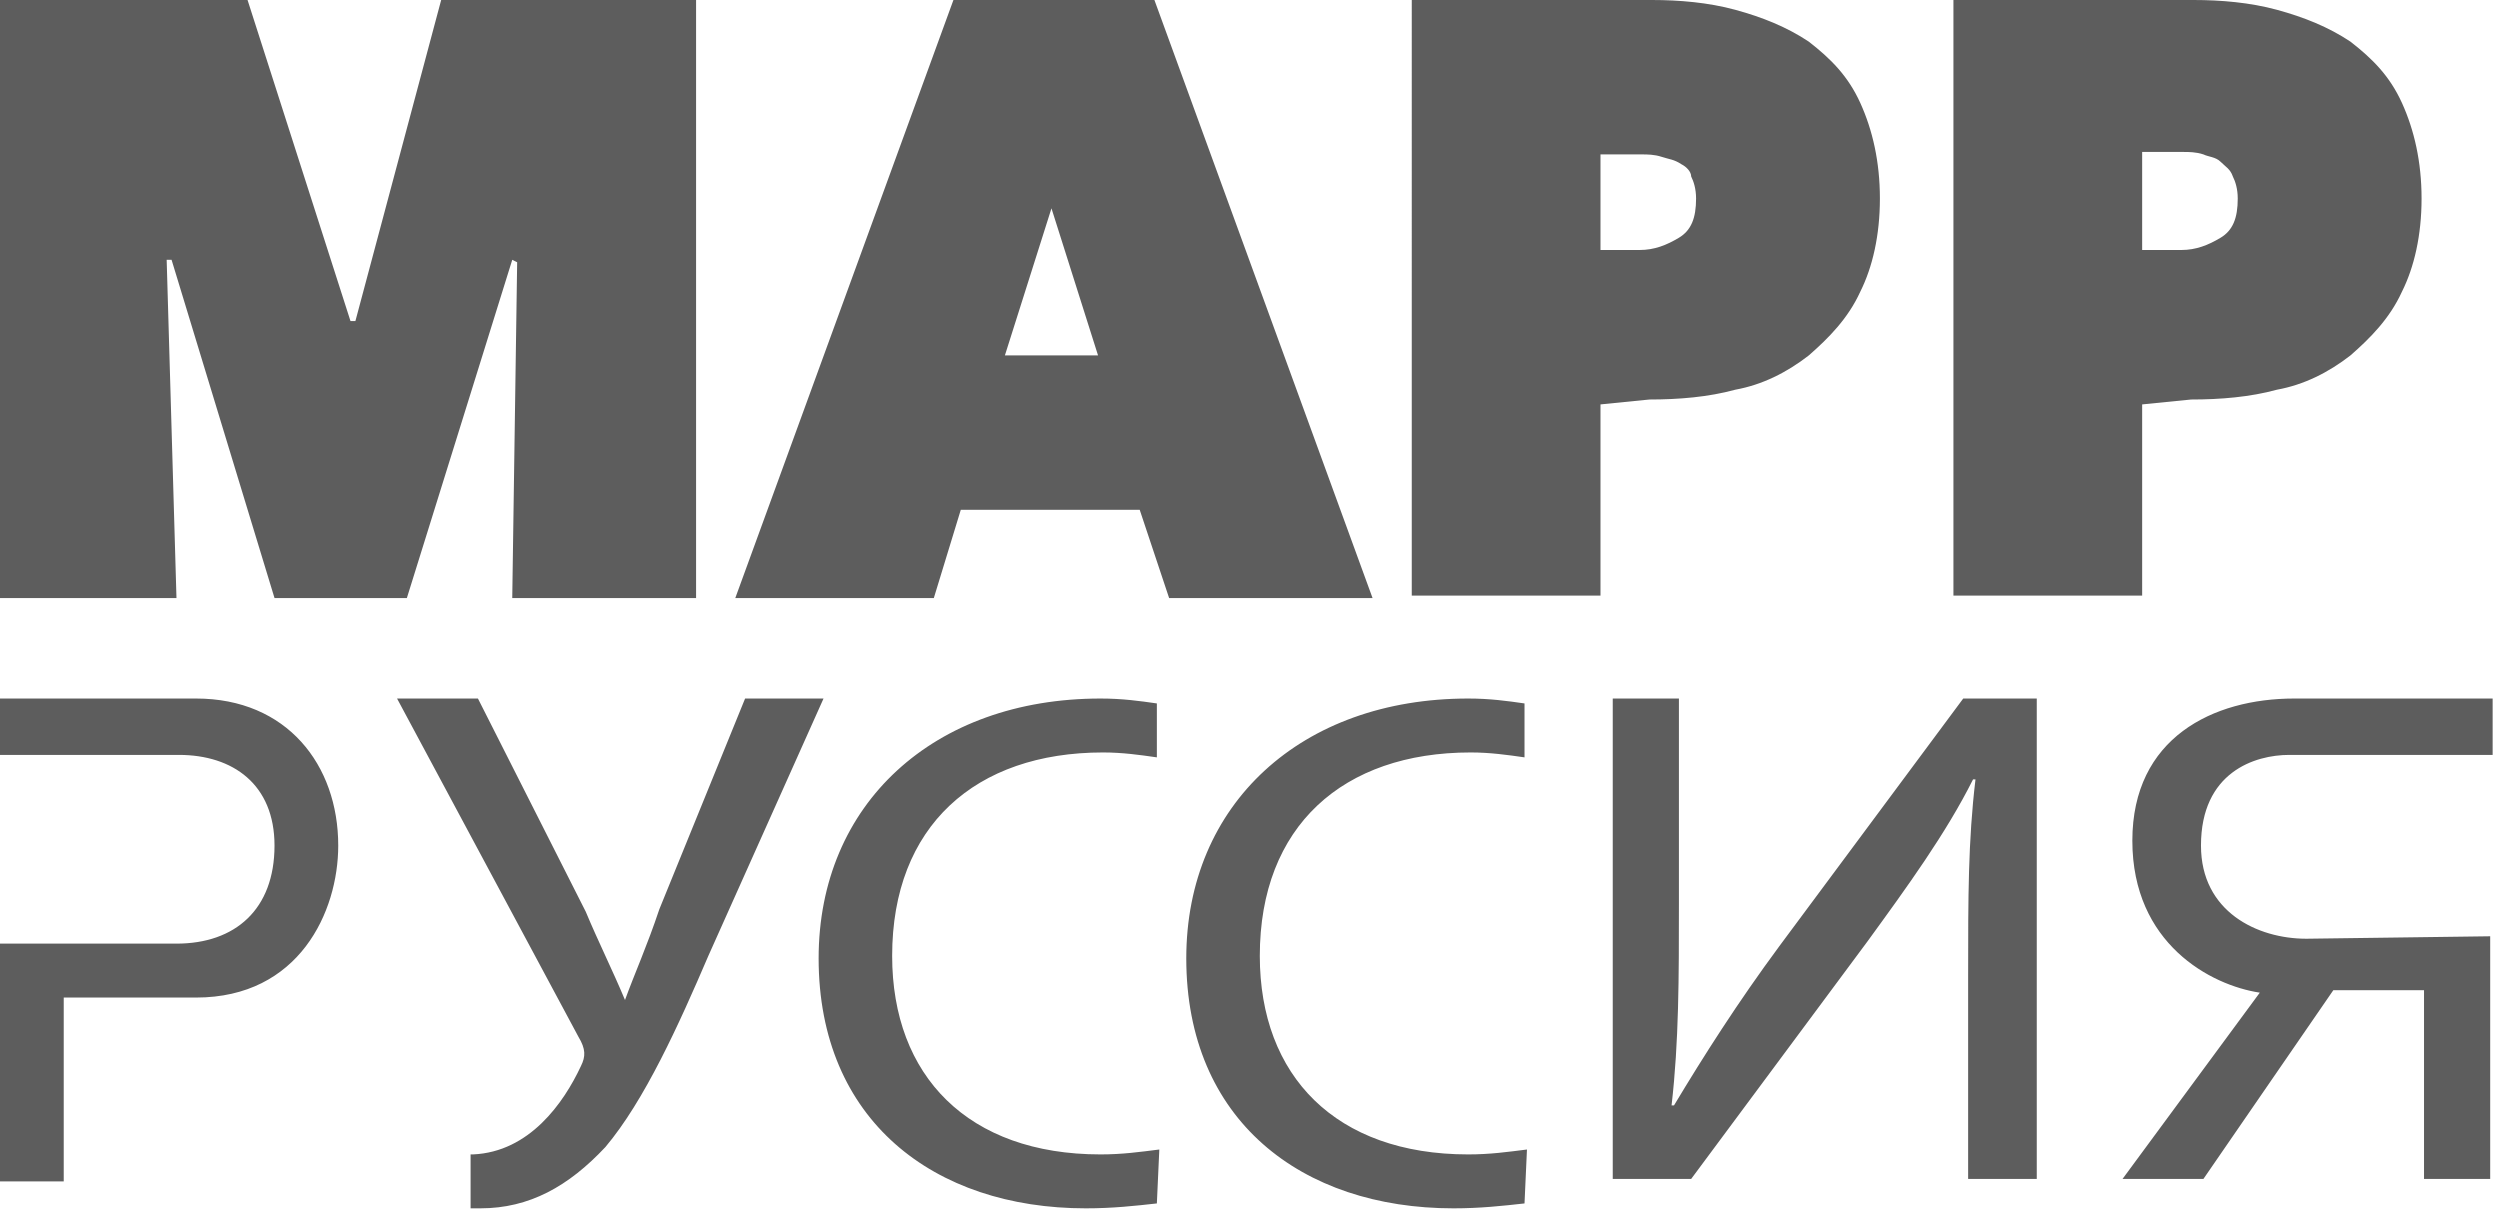 <?xml version="1.0" encoding="UTF-8"?> <!-- Generator: Adobe Illustrator 22.0.1, SVG Export Plug-In . SVG Version: 6.00 Build 0) --> <svg xmlns="http://www.w3.org/2000/svg" xmlns:xlink="http://www.w3.org/1999/xlink" id="Слой_1" x="0px" y="0px" viewBox="0 0 102 50" style="enable-background:new 0 0 102 50;" xml:space="preserve"> <style type="text/css"> .st0{fill:#5D5D5D;} </style> <path class="st0" d="M6.8,10.6l0.4,13.8H0V0h10.1l4.2,13.1h0.2L18,0h10.4v24.4h-7.5l0.2-13.7l-0.2-0.1l-4.3,13.8h-5.4L7,10.6H6.8z M38.9,0h8.2L56,24.4h-8.3l-1.2-3.6h-7.3l-1.1,3.6H30L38.9,0z M42.9,8.5l-1.9,6h3.8L42.9,8.5z M65.3,16.5v7.8h-7.7V0h9.8 c1.1,0,2.3,0.1,3.4,0.4c1.1,0.3,2.1,0.7,3,1.3c0.9,0.7,1.6,1.4,2.1,2.5s0.8,2.4,0.8,3.9s-0.3,2.8-0.8,3.8c-0.5,1.1-1.3,1.9-2.1,2.6 c-0.9,0.7-1.9,1.2-3,1.4c-1.1,0.3-2.3,0.4-3.5,0.4L65.3,16.5z M65.3,6.3v3.9h1.6c0.6,0,1.1-0.2,1.6-0.5s0.7-0.8,0.7-1.6 c0-0.4-0.1-0.7-0.2-0.9c0-0.2-0.2-0.4-0.4-0.5c-0.3-0.2-0.5-0.2-0.8-0.3c-0.3-0.1-0.6-0.1-0.8-0.1H65.3z M87.4,16.5v7.8h-7.7V0h9.8 c1.1,0,2.3,0.1,3.4,0.4s2.1,0.7,3,1.3c0.9,0.7,1.6,1.4,2.1,2.5s0.8,2.4,0.8,3.9s-0.3,2.8-0.8,3.8c-0.5,1.1-1.3,1.9-2.1,2.6 c-0.9,0.7-1.9,1.2-3,1.4c-1.1,0.3-2.3,0.4-3.5,0.4L87.4,16.5z M87.4,6.3v3.9H89c0.6,0,1.1-0.2,1.6-0.5s0.7-0.8,0.7-1.6 c0-0.4-0.1-0.7-0.2-0.9c-0.1-0.3-0.3-0.4-0.5-0.6c-0.2-0.2-0.5-0.2-0.7-0.3c-0.3-0.1-0.6-0.1-0.8-0.1h-1.7V6.3z M68.5,28.5v8.3 c0,3.1,0,5.7-0.3,8.3h0.1c1.2-2,2.6-4.2,4.3-6.5l7.5-10.1h3v19.6h-2.8v-8.3c0-3.2,0-5.5,0.3-8h-0.1c-1.1,2.2-2.7,4.4-4.3,6.6 L69,48.1h-3.2V28.5H68.5z M62.3,46.9c-0.8,0.1-1.5,0.2-2.4,0.2c-5.4,0-8.5-3.2-8.5-8.1c0-5.3,3.4-8.3,8.6-8.3c0.8,0,1.5,0.1,2.2,0.2 v-2.2c-0.7-0.1-1.4-0.2-2.3-0.2c-6.8,0-11.5,4.3-11.5,10.6c0,6.6,4.7,10.2,10.9,10.2c1.1,0,2-0.1,2.9-0.2L62.3,46.9L62.3,46.9z M47.3,46.9c-0.8,0.1-1.5,0.2-2.4,0.2c-5.4,0-8.5-3.2-8.5-8.1c0-5.3,3.4-8.3,8.6-8.3c0.8,0,1.5,0.1,2.2,0.2v-2.2 c-0.7-0.1-1.4-0.2-2.3-0.2c-6.8,0-11.5,4.3-11.5,10.6c0,6.6,4.7,10.2,10.9,10.2c1.1,0,2-0.1,2.9-0.2L47.3,46.9z M94.1,38.3 c-2,0-4.3-1.1-4.3-3.8c0-3,2.2-3.7,3.6-3.7h8.3v-2.3h-8.1c-3.3,0-6.6,1.6-6.6,5.8s3.2,5.9,5.2,6.2l-5.6,7.6h3.3l5.3-7.7h3.7v7.7h2.7 v-9.9L94.1,38.3L94.1,38.3z M8,28.5H0v2.3h7.3c2.2,0,3.9,1.2,3.9,3.7c0,2.6-1.6,4-4,4H0v9.7h2.6v-7.5H8c4.2,0,5.8-3.5,5.8-6.2 C13.8,31.2,11.7,28.5,8,28.5z M30.4,28.5l-3.5,8.6c-0.5,1.5-1,2.6-1.4,3.7c-0.5-1.2-1.1-2.4-1.6-3.6l-4.4-8.7h-3.3l7.4,13.8 c0.3,0.5,0.3,0.8,0.1,1.2C23,45,21.6,47,19.3,47.1c0,0,0,0-0.1,0v2.2c0.1,0,0.2,0,0.4,0c2,0,3.6-0.9,5.1-2.5c1.6-1.9,3-5,4.2-7.8 l4.7-10.5H30.4z"></path> </svg> 